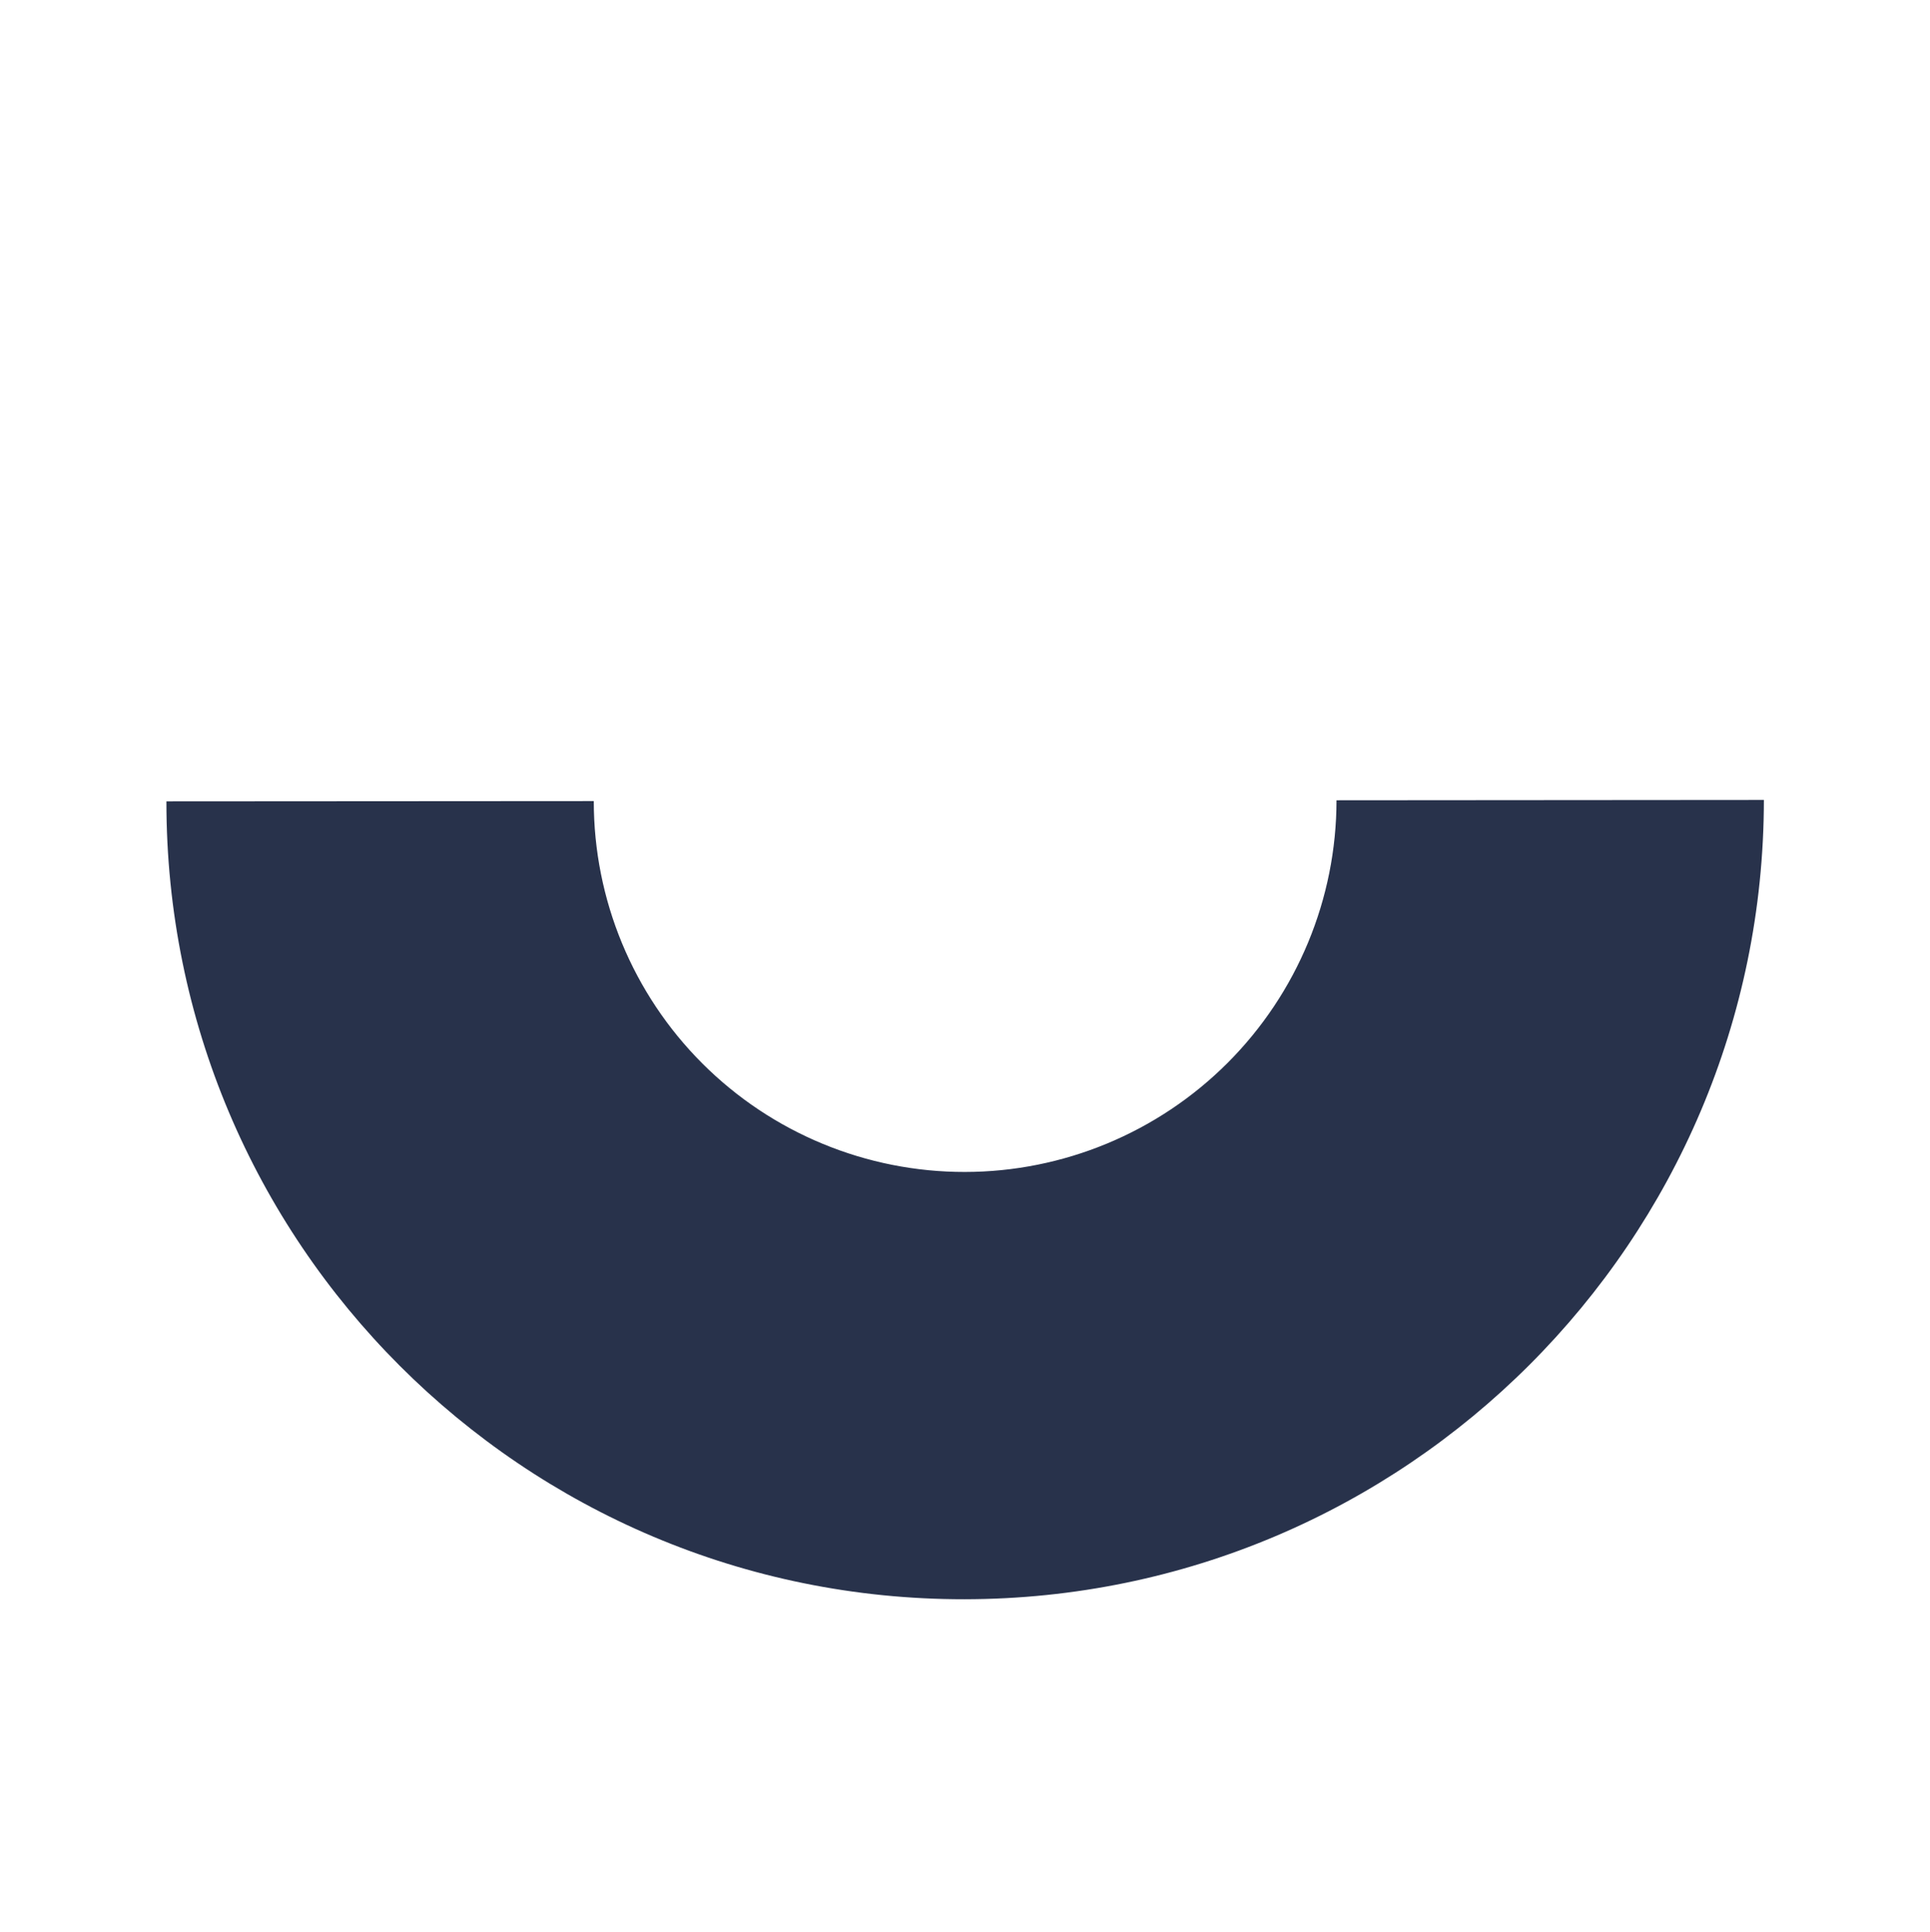 <?xml version="1.0" encoding="UTF-8"?> <svg xmlns="http://www.w3.org/2000/svg" width="799" height="800" viewBox="0 0 799 800" fill="none"> <path d="M730.233 331.218C730.072 513.855 581.919 662.008 399.271 662.18C216.623 662.352 68.731 514.437 68.891 331.8L245.821 331.689C245.794 372.464 261.965 411.551 290.779 440.351C319.592 469.152 358.686 485.307 399.46 485.262C440.235 485.217 479.351 468.976 508.202 440.113C537.053 411.249 553.277 372.126 553.304 331.351L730.233 331.218Z" fill="#28324B"></path> </svg> 